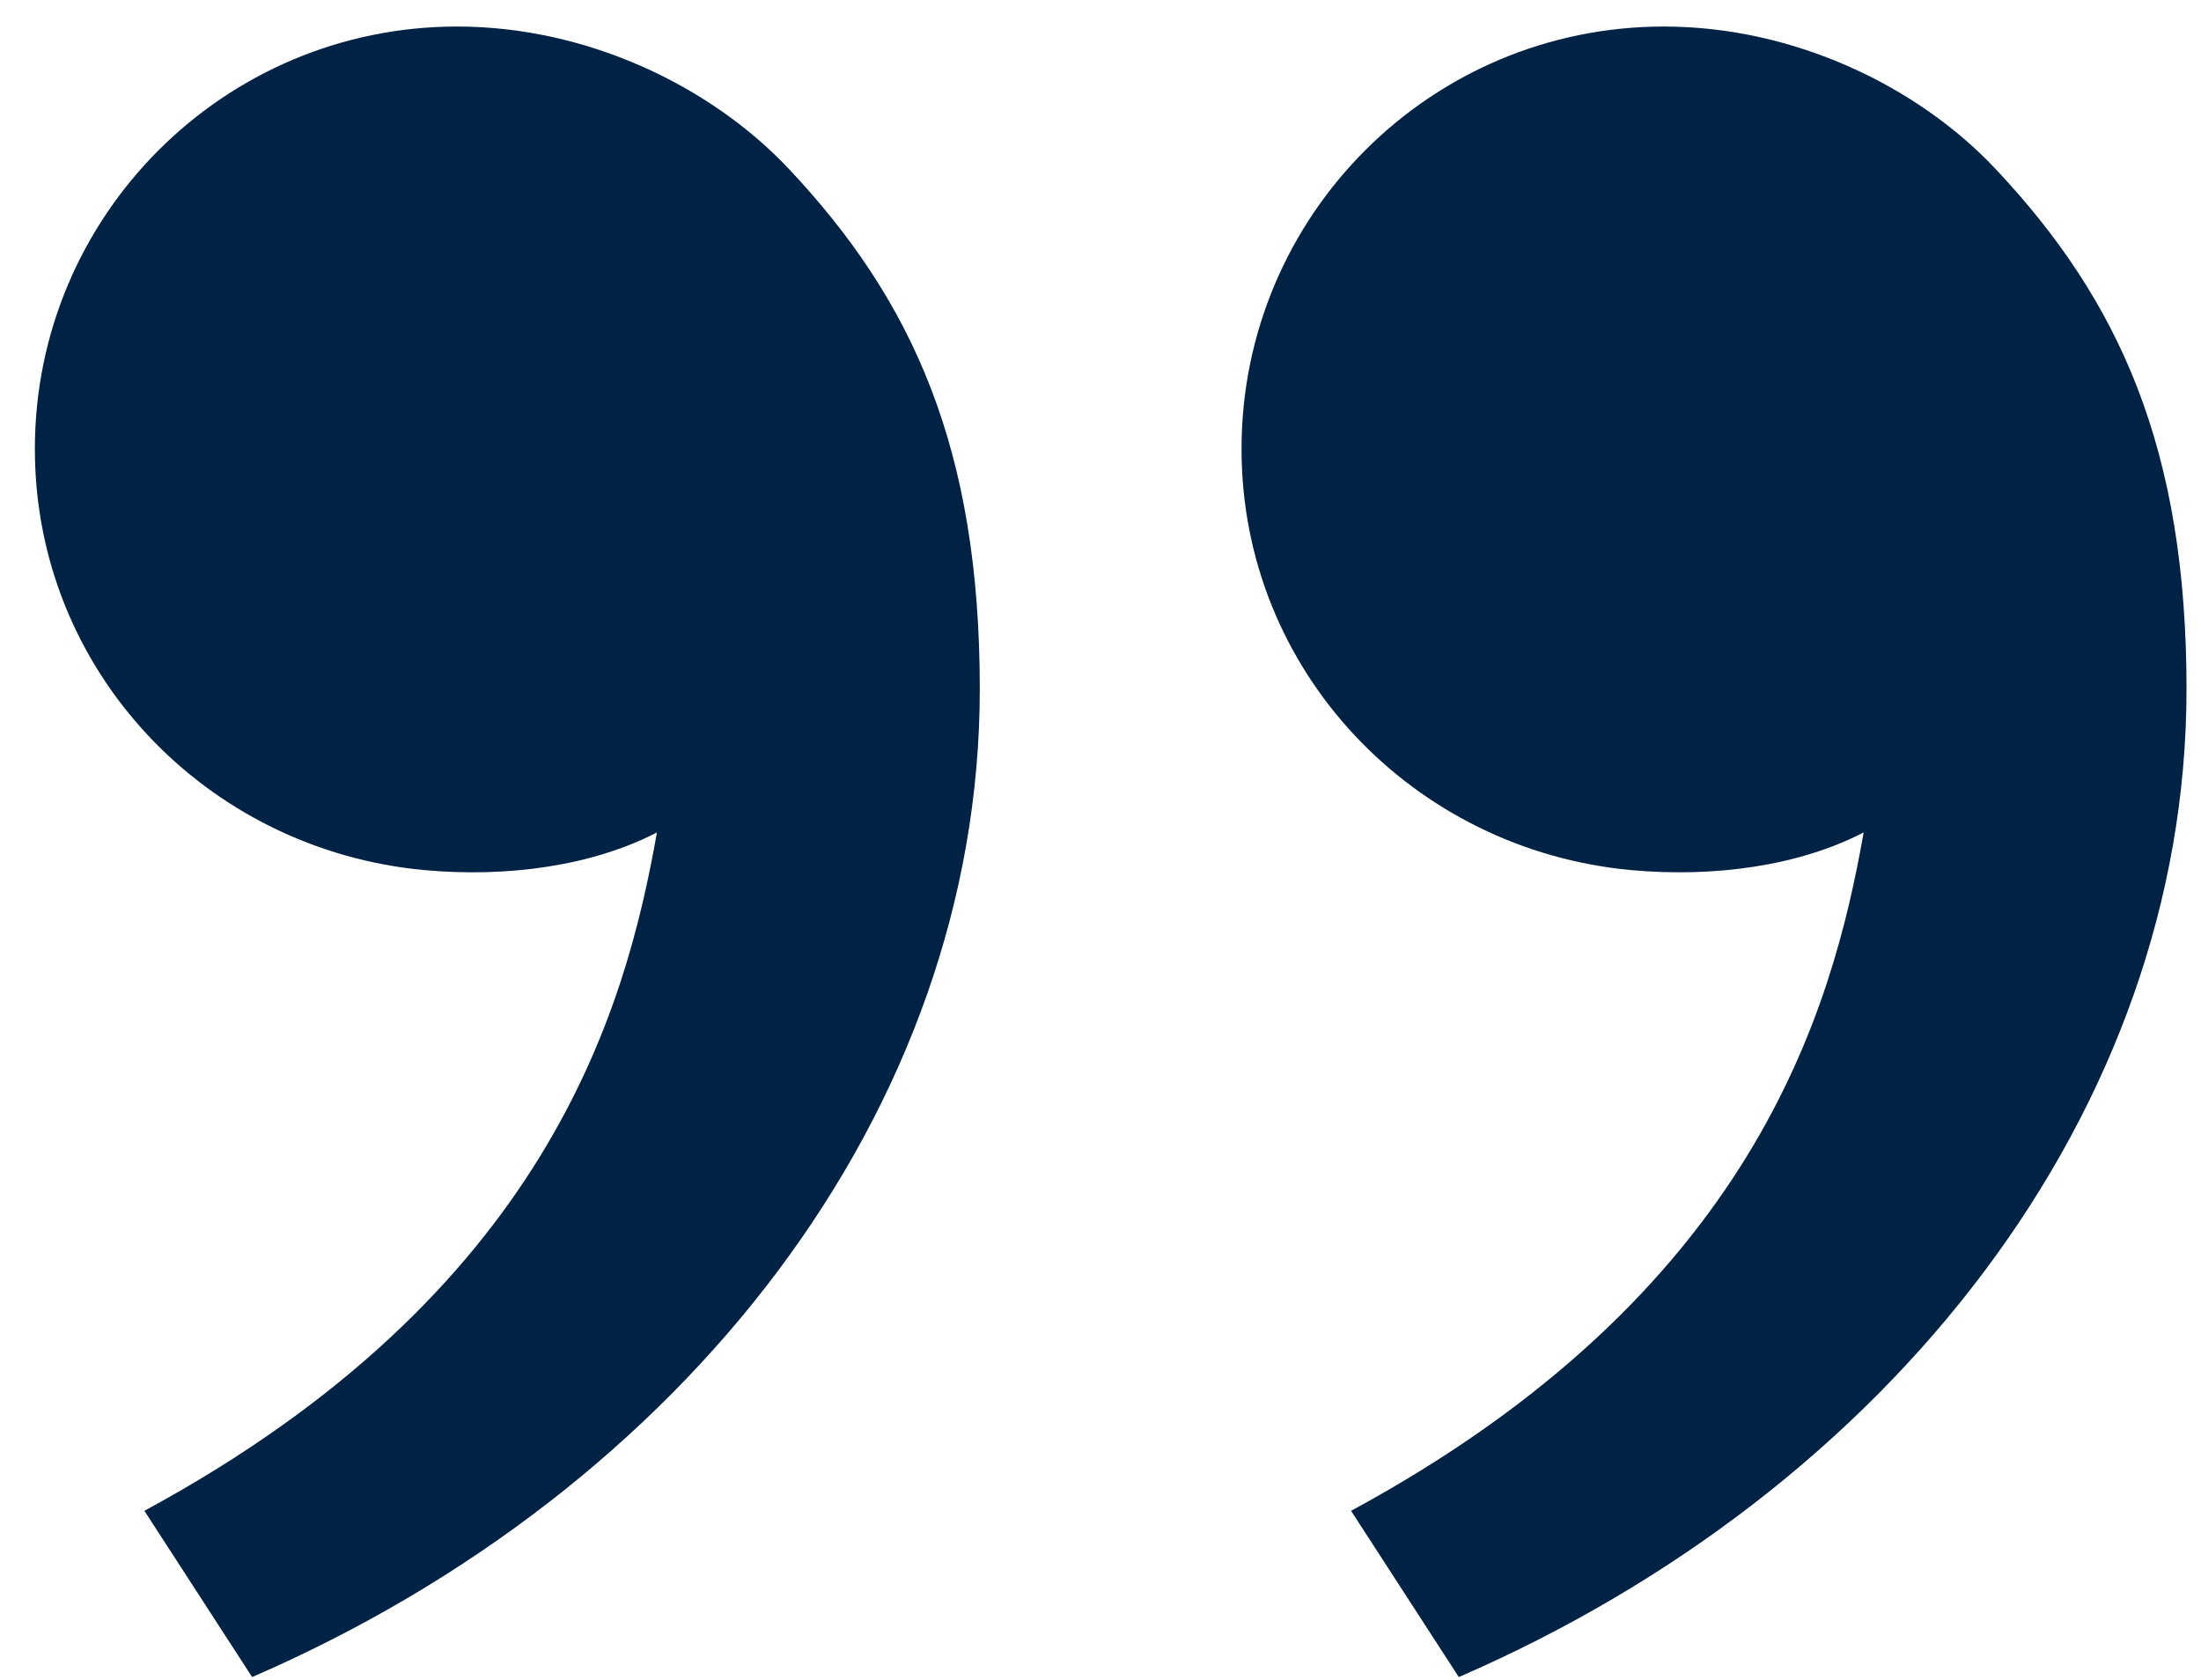 <svg width="38" height="29" viewBox="0 0 38 29" fill="none" xmlns="http://www.w3.org/2000/svg">
<path d="M34.451 2.914C36.597 5.193 37.75 7.75 37.75 11.895C37.75 19.185 32.632 25.721 25.186 28.951L23.326 26.081C30.275 22.322 31.633 17.445 32.176 14.37C31.057 14.949 29.592 15.152 28.157 15.02C24.398 14.671 21.435 11.585 21.435 7.75C21.435 3.723 24.699 0.458 28.727 0.458C30.962 0.458 33.1 1.48 34.451 2.914ZM13.618 2.914C15.764 5.193 16.916 7.75 16.916 11.895C16.916 19.185 11.799 25.721 4.353 28.951L2.493 26.081C9.441 22.322 10.799 17.445 11.342 14.37C10.223 14.949 8.759 15.152 7.323 15.02C3.564 14.671 0.602 11.585 0.602 7.75C0.602 3.723 3.866 0.458 7.893 0.458C10.129 0.458 12.267 1.48 13.618 2.914Z" fill="#002345"/>
</svg>
